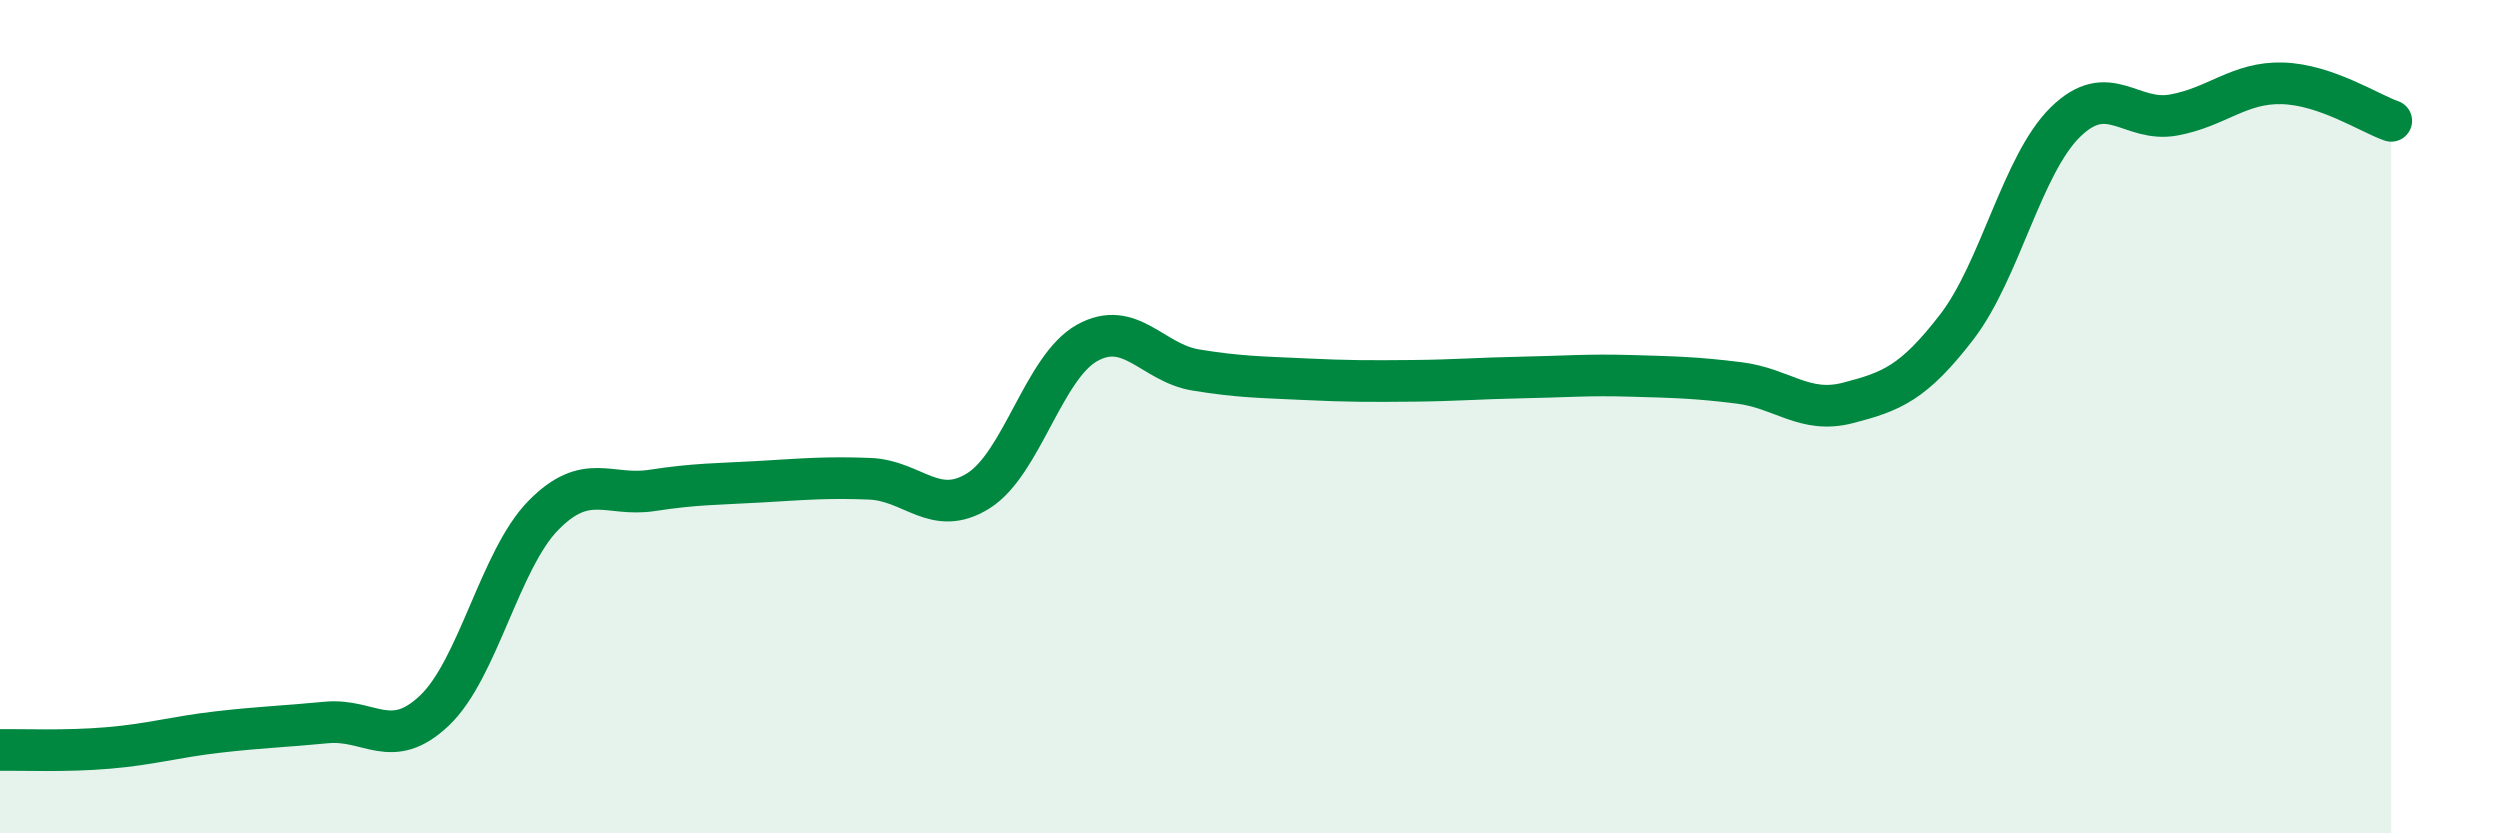
    <svg width="60" height="20" viewBox="0 0 60 20" xmlns="http://www.w3.org/2000/svg">
      <path
        d="M 0,18 C 0.52,17.99 1.57,18.04 2.61,17.95 C 3.65,17.86 4.18,17.69 5.22,17.57 C 6.26,17.45 6.79,17.44 7.83,17.34 C 8.87,17.24 9.39,18.04 10.43,17.05 C 11.47,16.06 12,13.43 13.04,12.37 C 14.08,11.31 14.61,11.93 15.65,11.77 C 16.69,11.61 17.22,11.62 18.26,11.56 C 19.3,11.5 19.83,11.45 20.87,11.49 C 21.91,11.53 22.44,12.43 23.48,11.78 C 24.52,11.13 25.05,8.81 26.09,8.23 C 27.13,7.65 27.66,8.71 28.7,8.88 C 29.74,9.05 30.26,9.05 31.3,9.1 C 32.34,9.15 32.87,9.15 33.91,9.14 C 34.95,9.13 35.48,9.08 36.52,9.06 C 37.56,9.04 38.09,8.99 39.13,9.02 C 40.17,9.05 40.7,9.06 41.74,9.19 C 42.78,9.32 43.31,9.94 44.35,9.67 C 45.39,9.4 45.92,9.2 46.96,7.85 C 48,6.5 48.53,3.95 49.57,2.93 C 50.61,1.91 51.13,2.95 52.17,2.76 C 53.21,2.57 53.74,1.97 54.78,2 C 55.82,2.03 56.87,2.72 57.39,2.9L57.39 20L0 20Z"
        fill="#008740"
        opacity="0.1"
        stroke-linecap="round"
        stroke-linejoin="round"
      />
      <path
        d="M 0,18 C 0.52,17.99 1.57,18.04 2.61,17.95 C 3.65,17.86 4.18,17.69 5.22,17.57 C 6.26,17.45 6.79,17.44 7.83,17.34 C 8.87,17.24 9.39,18.04 10.43,17.05 C 11.47,16.06 12,13.43 13.04,12.37 C 14.08,11.31 14.61,11.93 15.65,11.77 C 16.69,11.61 17.22,11.62 18.26,11.56 C 19.3,11.5 19.83,11.45 20.87,11.49 C 21.91,11.53 22.44,12.43 23.48,11.78 C 24.52,11.13 25.05,8.81 26.09,8.23 C 27.13,7.65 27.66,8.71 28.7,8.88 C 29.74,9.05 30.26,9.05 31.3,9.1 C 32.34,9.15 32.87,9.15 33.91,9.14 C 34.95,9.13 35.48,9.08 36.52,9.06 C 37.56,9.04 38.09,8.99 39.13,9.02 C 40.17,9.05 40.7,9.06 41.74,9.19 C 42.78,9.32 43.31,9.94 44.35,9.67 C 45.39,9.4 45.92,9.2 46.96,7.85 C 48,6.5 48.53,3.95 49.57,2.93 C 50.61,1.91 51.13,2.95 52.17,2.76 C 53.21,2.57 53.74,1.97 54.78,2 C 55.82,2.03 56.87,2.72 57.39,2.9"
        stroke="#008740"
        stroke-width="1"
        fill="none"
        stroke-linecap="round"
        stroke-linejoin="round"
      />
    </svg>
  